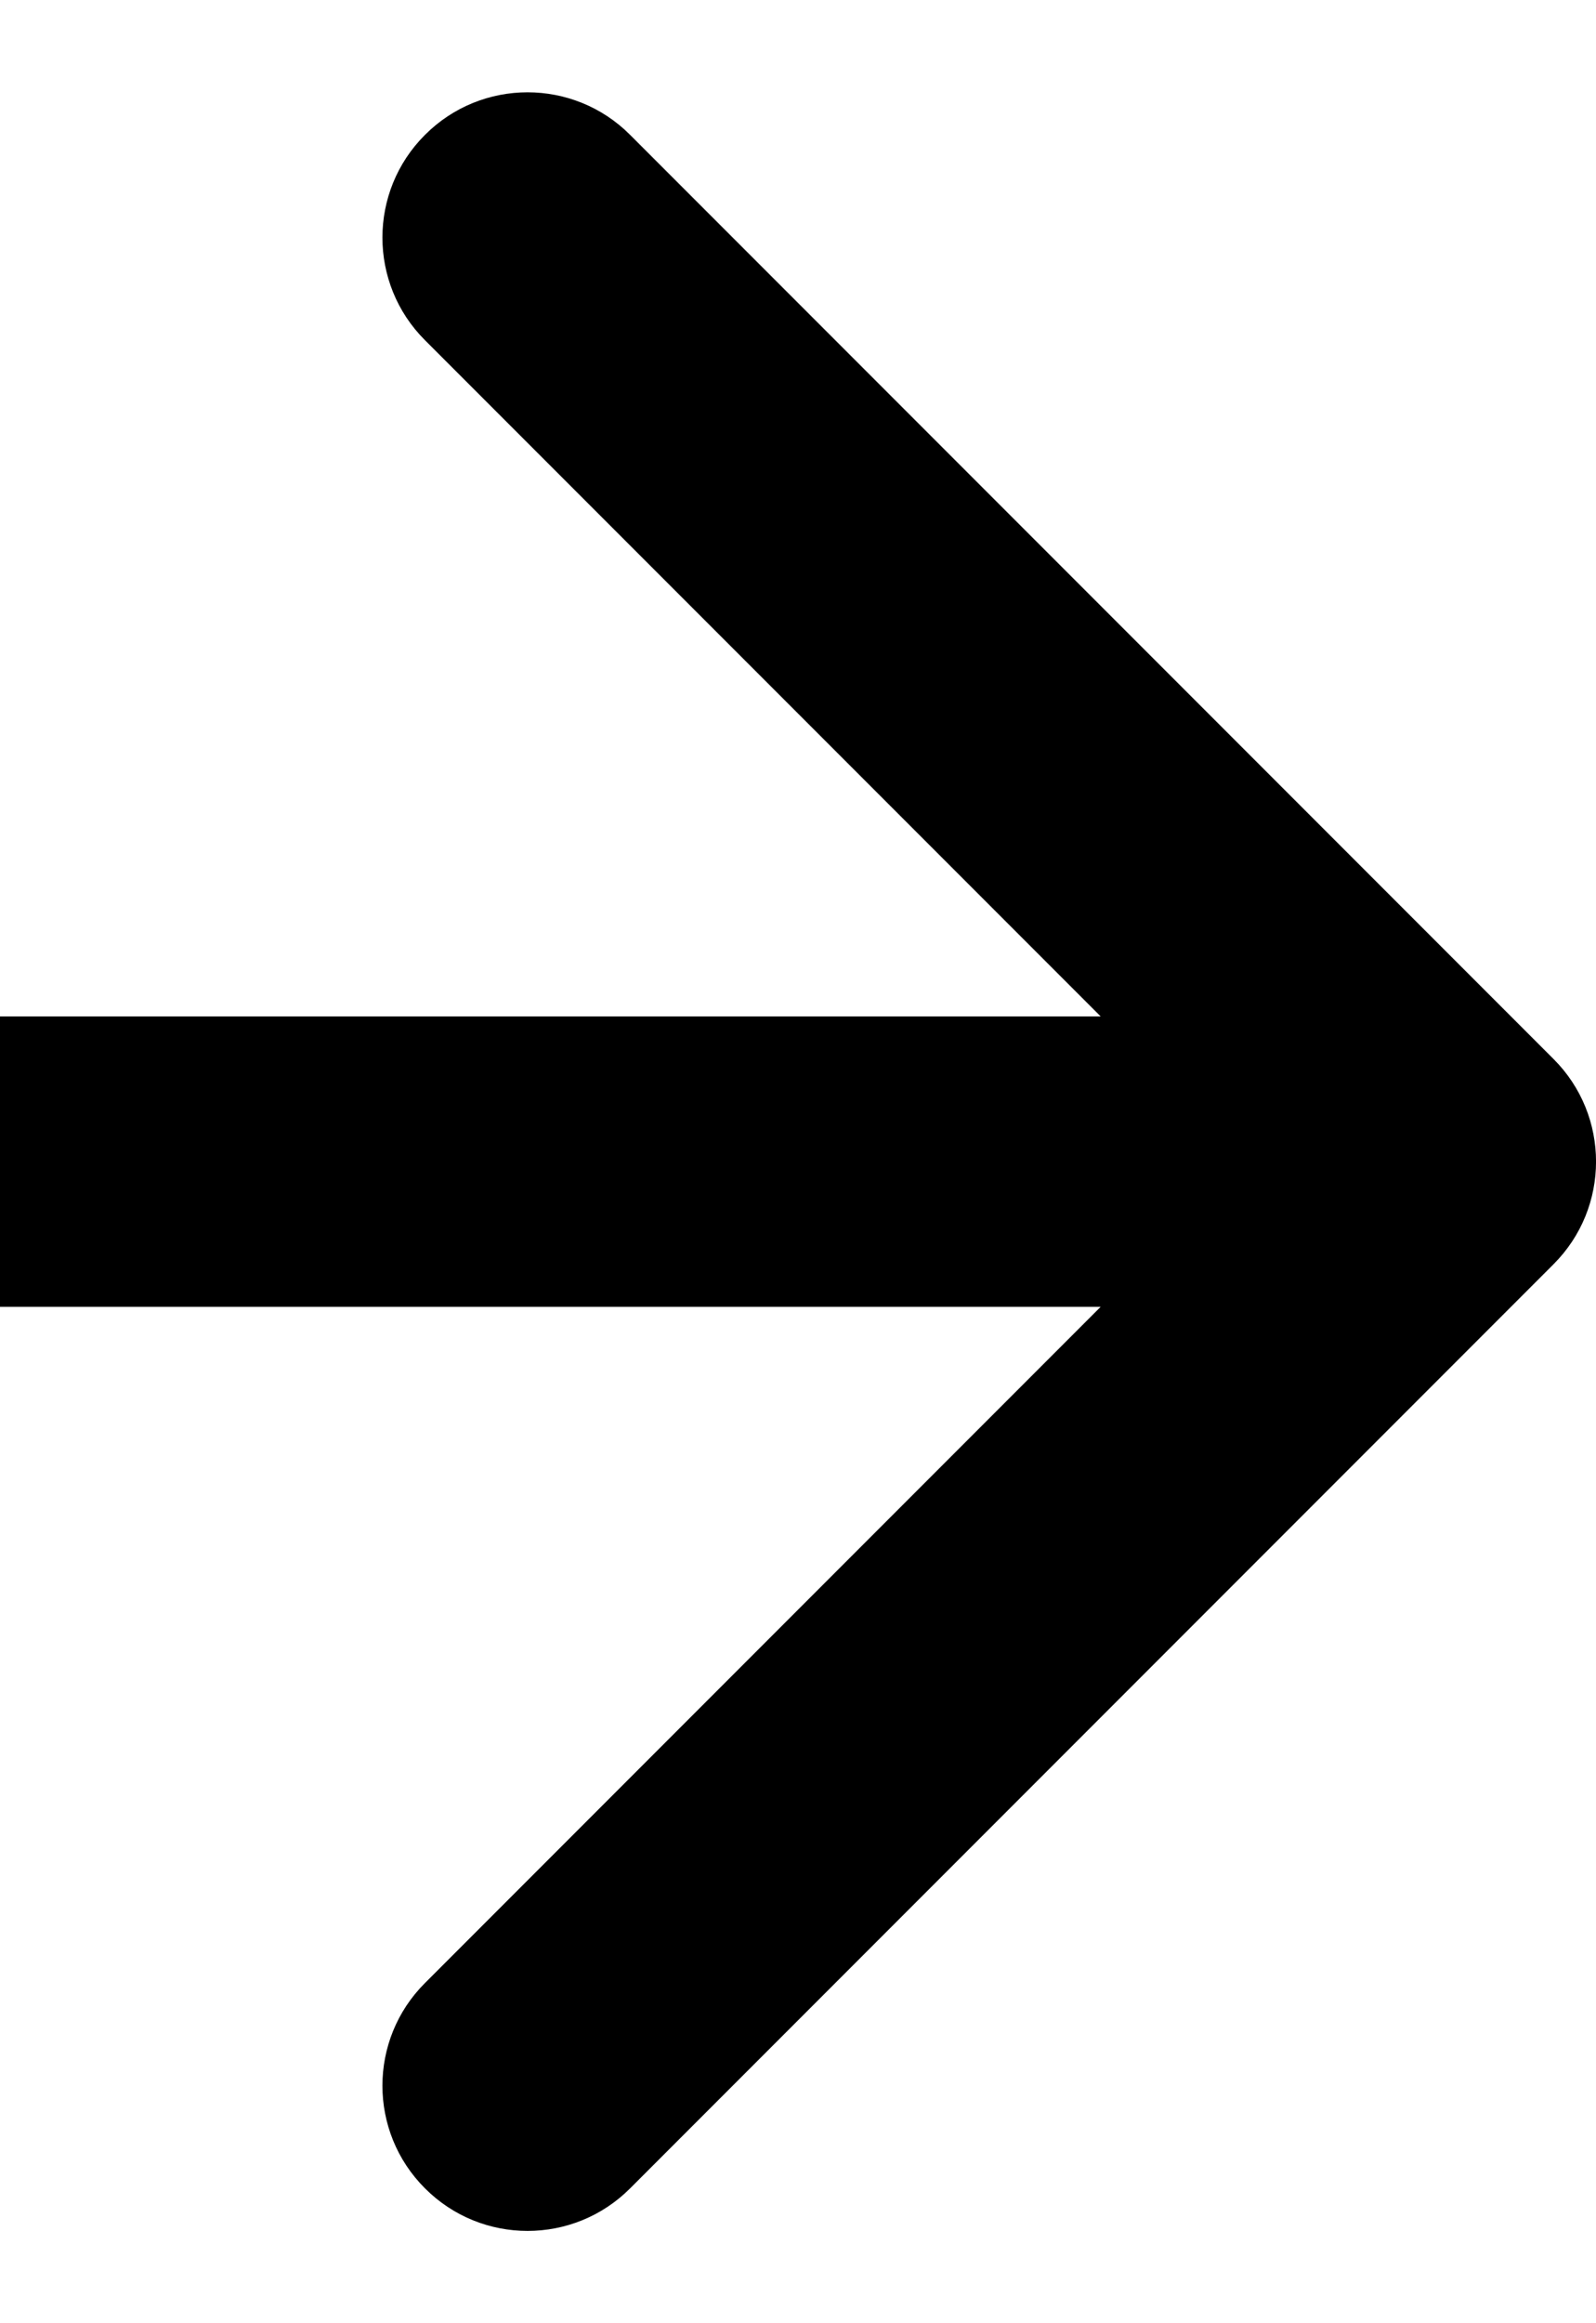 <svg xmlns="http://www.w3.org/2000/svg" width="11" height="16" viewBox="0 0 11 16" fill="none"><path d="M10.707 8.707C11.098 8.317 11.098 7.683 10.707 7.293L4.343 0.929C3.953 0.538 3.319 0.538 2.929 0.929C2.538 1.319 2.538 1.953 2.929 2.343L8.586 8L2.929 13.657C2.538 14.047 2.538 14.681 2.929 15.071C3.319 15.462 3.953 15.462 4.343 15.071L10.707 8.707ZM0 8V9H10V8V7H0V8Z" fill="black"></path></svg>